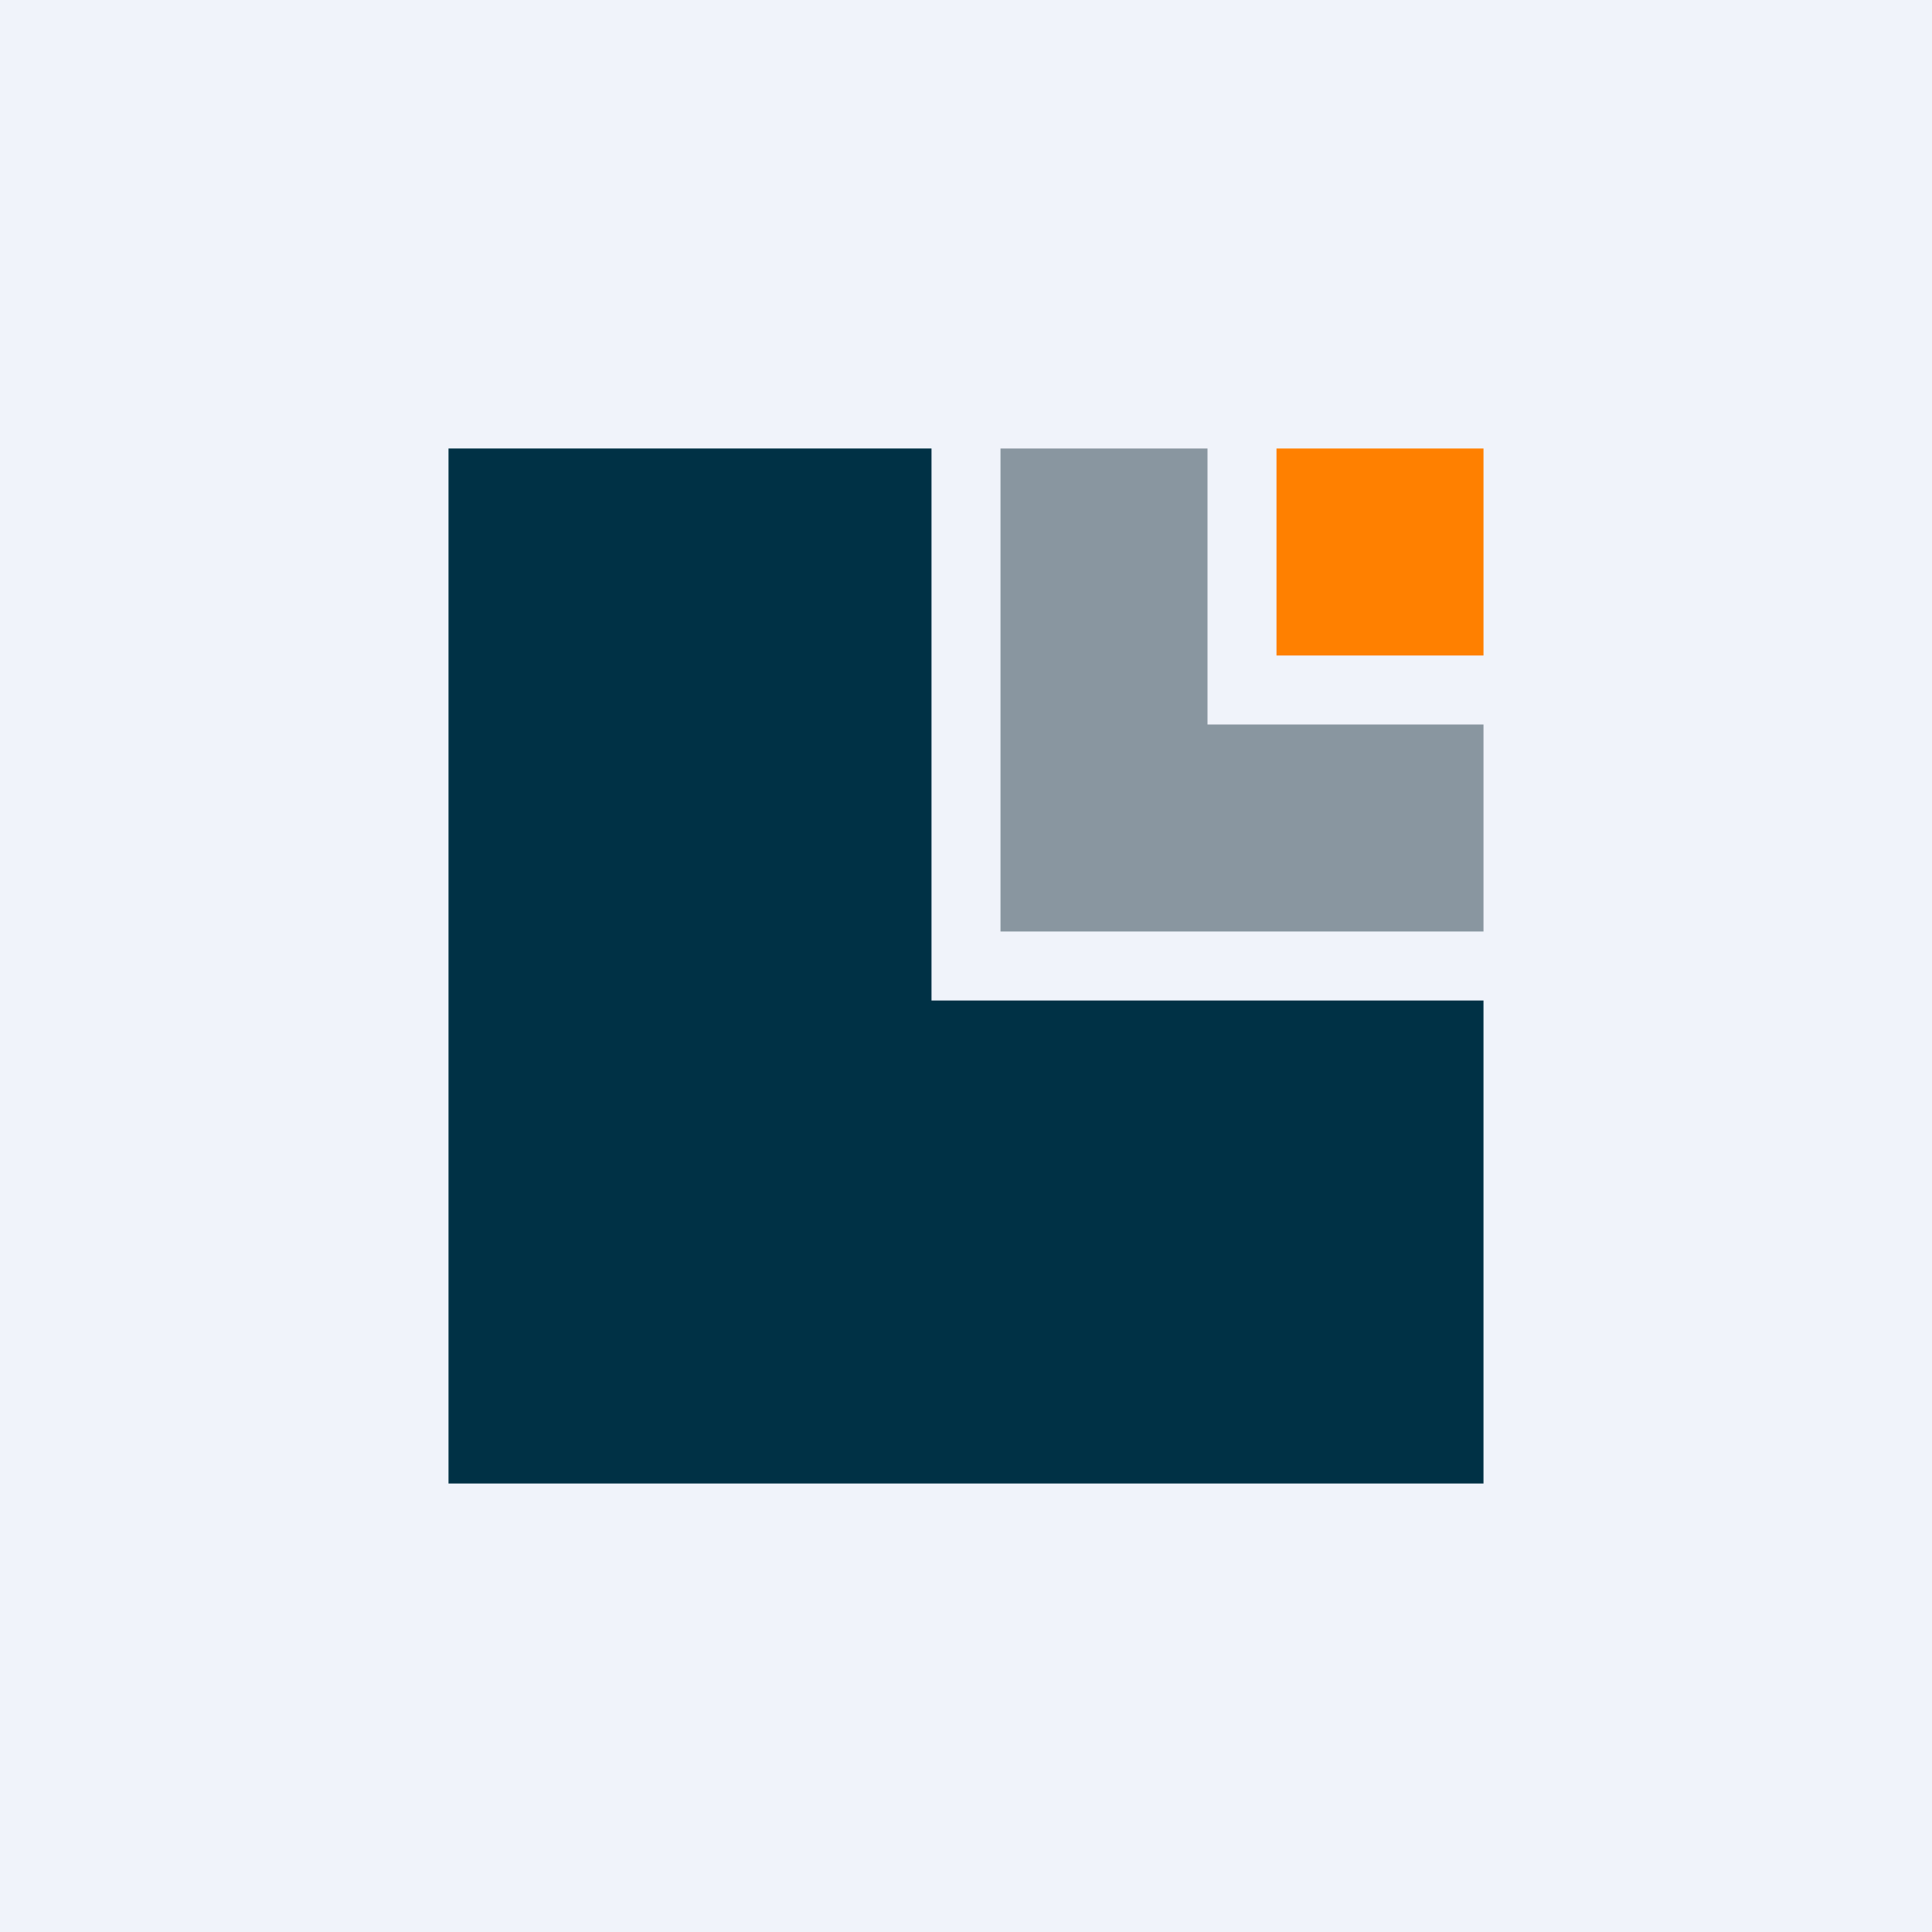 <!-- by TradingView --><svg width="56" height="56" viewBox="0 0 56 56" xmlns="http://www.w3.org/2000/svg"><path fill="#F0F3FA" d="M0 0h56v56H0z"/><path d="M35 13h-6v14h14v-6h-8v-8Z" fill="#8996A0"/><path d="M43 13h-6v6h6v-6Z" fill="#FF8000"/><path d="M27 13H13v30h30V29H27V13Z" fill="#003145"/></svg>